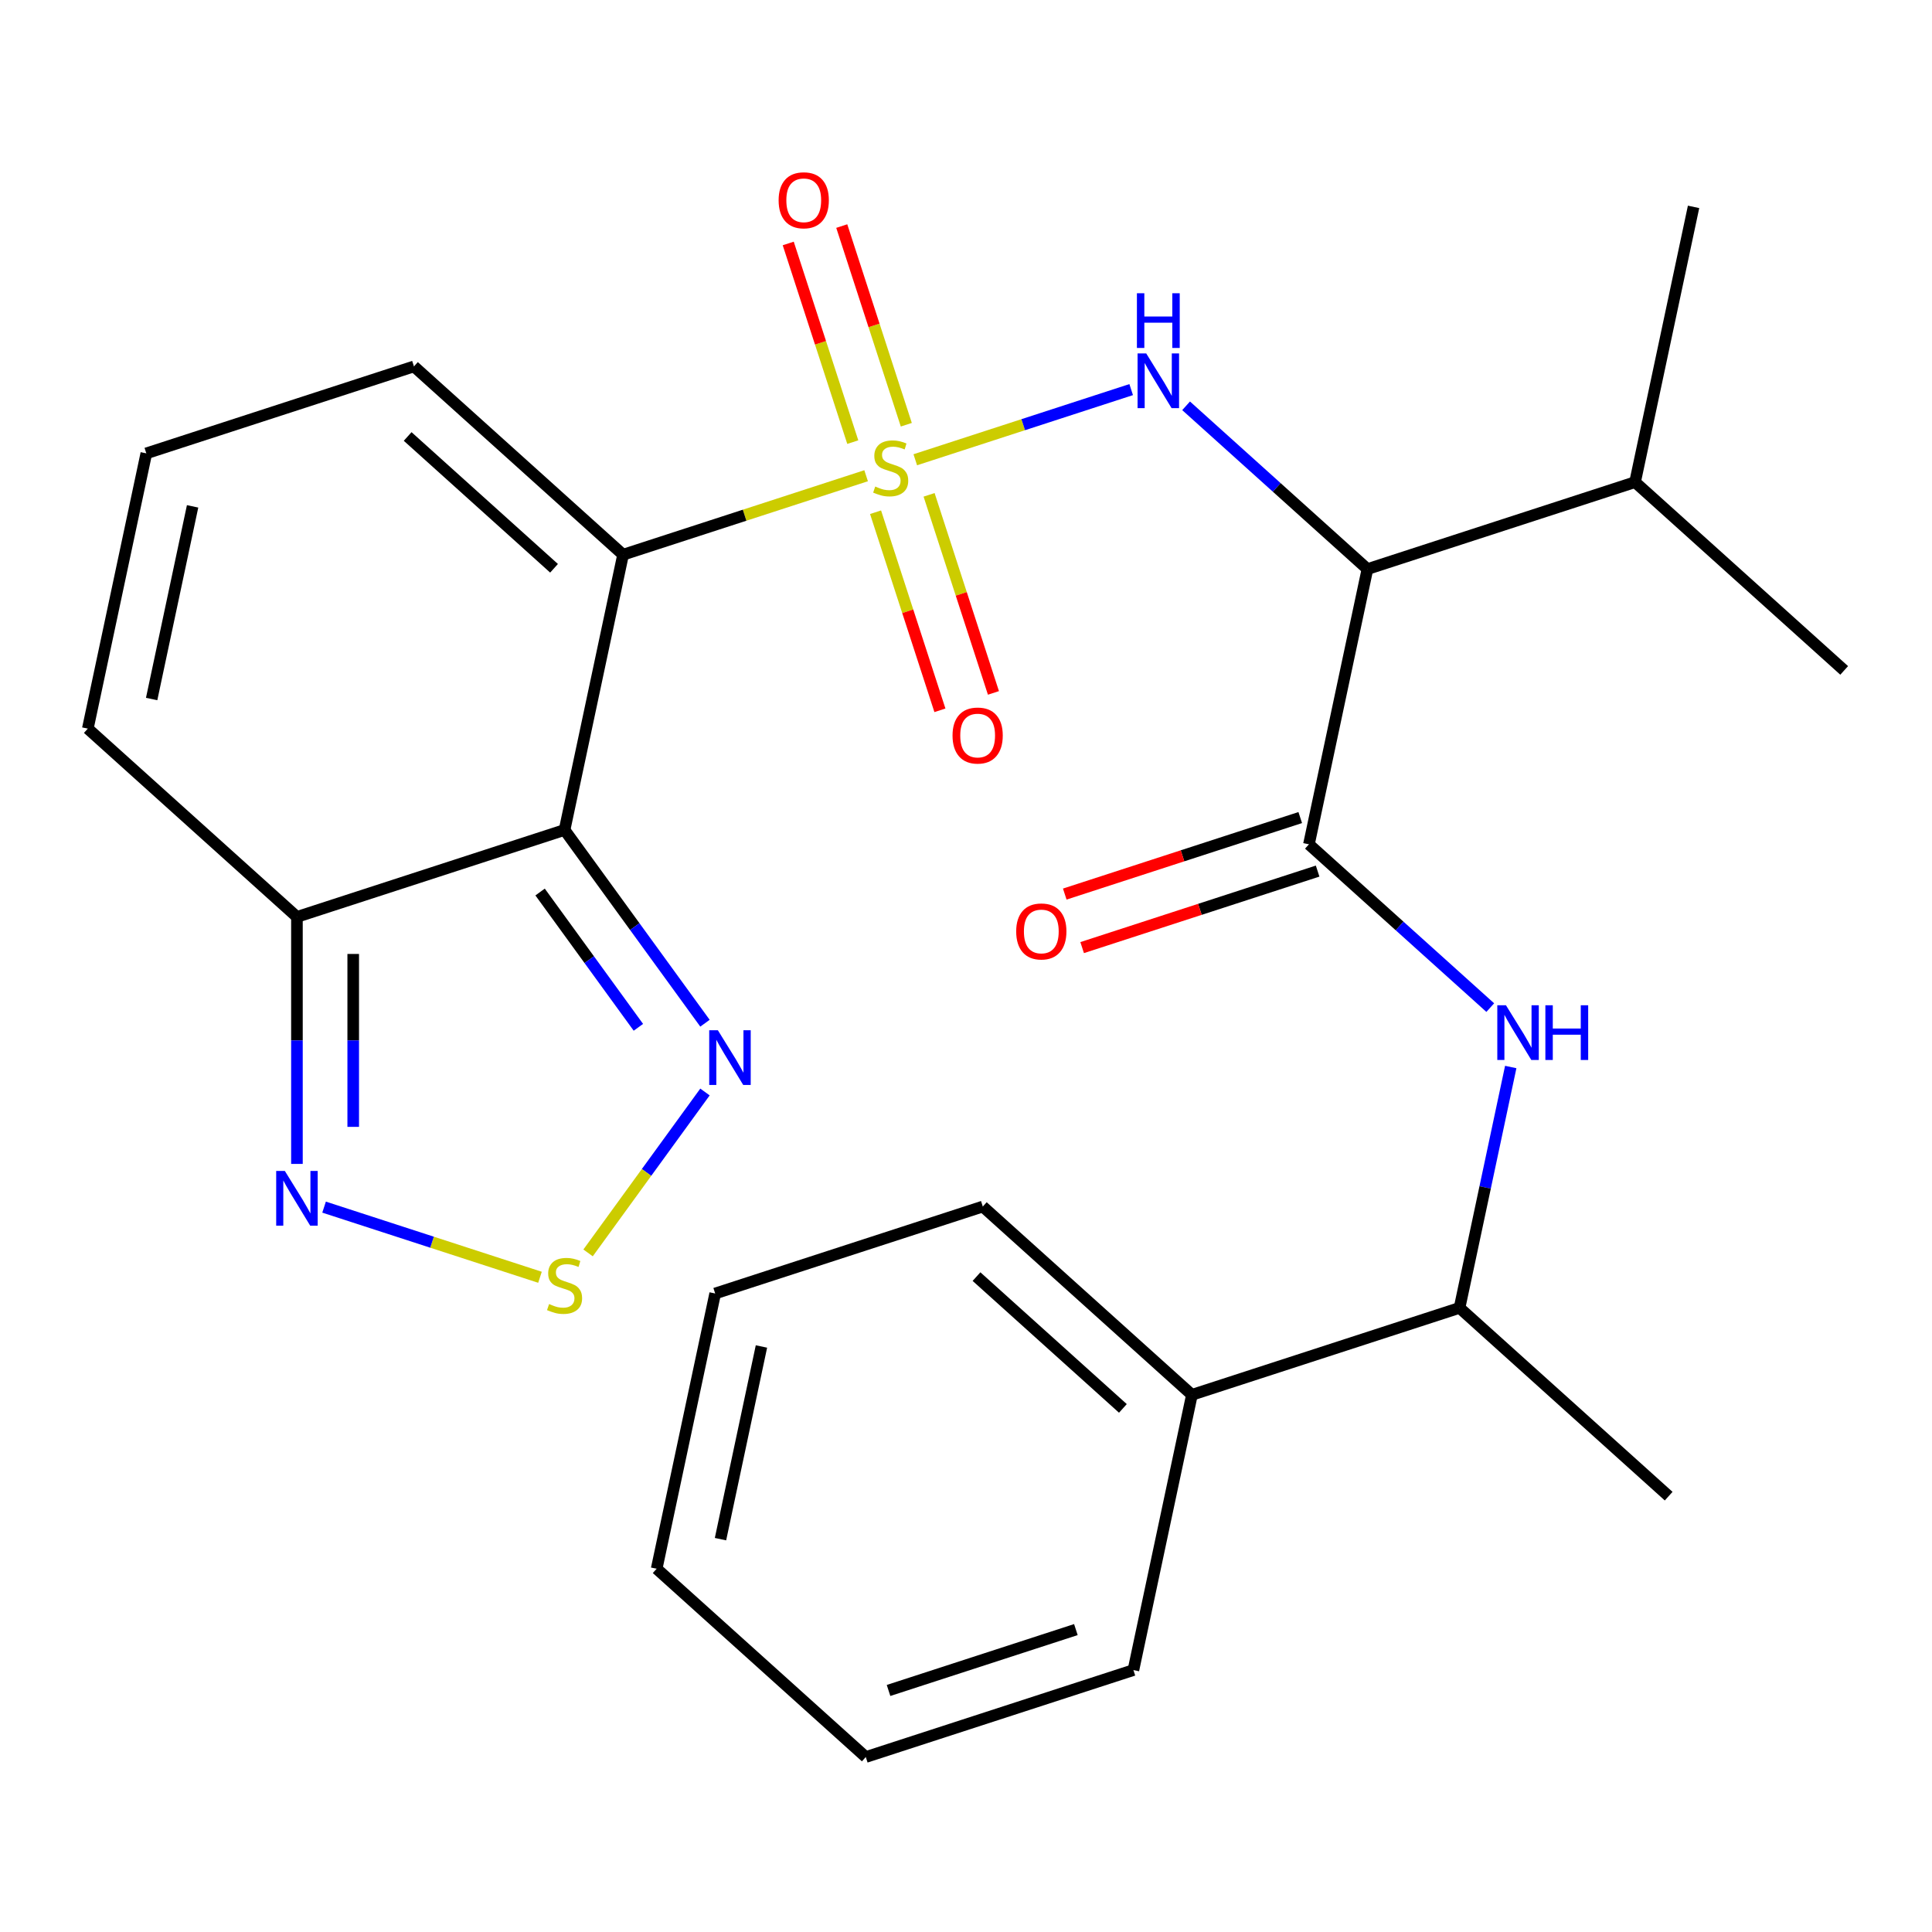 <?xml version='1.0' encoding='iso-8859-1'?>
<svg version='1.1' baseProfile='full'
              xmlns='http://www.w3.org/2000/svg'
                      xmlns:rdkit='http://www.rdkit.org/xml'
                      xmlns:xlink='http://www.w3.org/1999/xlink'
                  xml:space='preserve'
width='1000px' height='1000px' viewBox='0 0 1000 1000'>
<!-- END OF HEADER -->
<rect style='opacity:1.0;fill:#FFFFFF;stroke:none' width='1000' height='1000' x='0' y='0'> </rect>
<path class='bond-0' d='M 448.3,246.238 L 385.4,266.675' style='fill:none;fill-rule:evenodd;stroke:#CCCC00;stroke-width:6px;stroke-linecap:butt;stroke-linejoin:miter;stroke-opacity:1' />
<path class='bond-0' d='M 385.4,266.675 L 322.499,287.113' style='fill:none;fill-rule:evenodd;stroke:#000000;stroke-width:6px;stroke-linecap:butt;stroke-linejoin:miter;stroke-opacity:1' />
<path class='bond-2' d='M 473.743,237.971 L 529.62,219.815' style='fill:none;fill-rule:evenodd;stroke:#CCCC00;stroke-width:6px;stroke-linecap:butt;stroke-linejoin:miter;stroke-opacity:1' />
<path class='bond-2' d='M 529.62,219.815 L 585.497,201.66' style='fill:none;fill-rule:evenodd;stroke:#0000FF;stroke-width:6px;stroke-linecap:butt;stroke-linejoin:miter;stroke-opacity:1' />
<path class='bond-10' d='M 469.103,219.842 L 452.397,168.429' style='fill:none;fill-rule:evenodd;stroke:#CCCC00;stroke-width:6px;stroke-linecap:butt;stroke-linejoin:miter;stroke-opacity:1' />
<path class='bond-10' d='M 452.397,168.429 L 435.692,117.015' style='fill:none;fill-rule:evenodd;stroke:#FF0000;stroke-width:6px;stroke-linecap:butt;stroke-linejoin:miter;stroke-opacity:1' />
<path class='bond-10' d='M 441.398,228.844 L 424.693,177.431' style='fill:none;fill-rule:evenodd;stroke:#CCCC00;stroke-width:6px;stroke-linecap:butt;stroke-linejoin:miter;stroke-opacity:1' />
<path class='bond-10' d='M 424.693,177.431 L 407.988,126.017' style='fill:none;fill-rule:evenodd;stroke:#FF0000;stroke-width:6px;stroke-linecap:butt;stroke-linejoin:miter;stroke-opacity:1' />
<path class='bond-11' d='M 453.187,265.126 L 469.844,316.39' style='fill:none;fill-rule:evenodd;stroke:#CCCC00;stroke-width:6px;stroke-linecap:butt;stroke-linejoin:miter;stroke-opacity:1' />
<path class='bond-11' d='M 469.844,316.39 L 486.5,367.653' style='fill:none;fill-rule:evenodd;stroke:#FF0000;stroke-width:6px;stroke-linecap:butt;stroke-linejoin:miter;stroke-opacity:1' />
<path class='bond-11' d='M 480.892,256.125 L 497.548,307.388' style='fill:none;fill-rule:evenodd;stroke:#CCCC00;stroke-width:6px;stroke-linecap:butt;stroke-linejoin:miter;stroke-opacity:1' />
<path class='bond-11' d='M 497.548,307.388 L 514.204,358.651' style='fill:none;fill-rule:evenodd;stroke:#FF0000;stroke-width:6px;stroke-linecap:butt;stroke-linejoin:miter;stroke-opacity:1' />
<path class='bond-1' d='M 322.499,287.113 L 292.217,429.581' style='fill:none;fill-rule:evenodd;stroke:#000000;stroke-width:6px;stroke-linecap:butt;stroke-linejoin:miter;stroke-opacity:1' />
<path class='bond-12' d='M 322.499,287.113 L 214.259,189.653' style='fill:none;fill-rule:evenodd;stroke:#000000;stroke-width:6px;stroke-linecap:butt;stroke-linejoin:miter;stroke-opacity:1' />
<path class='bond-12' d='M 286.771,294.142 L 211.003,225.92' style='fill:none;fill-rule:evenodd;stroke:#000000;stroke-width:6px;stroke-linecap:butt;stroke-linejoin:miter;stroke-opacity:1' />
<path class='bond-5' d='M 292.217,429.581 L 328.556,479.597' style='fill:none;fill-rule:evenodd;stroke:#000000;stroke-width:6px;stroke-linecap:butt;stroke-linejoin:miter;stroke-opacity:1' />
<path class='bond-5' d='M 328.556,479.597 L 364.895,529.614' style='fill:none;fill-rule:evenodd;stroke:#0000FF;stroke-width:6px;stroke-linecap:butt;stroke-linejoin:miter;stroke-opacity:1' />
<path class='bond-5' d='M 279.551,461.708 L 304.989,496.72' style='fill:none;fill-rule:evenodd;stroke:#000000;stroke-width:6px;stroke-linecap:butt;stroke-linejoin:miter;stroke-opacity:1' />
<path class='bond-5' d='M 304.989,496.72 L 330.426,531.731' style='fill:none;fill-rule:evenodd;stroke:#0000FF;stroke-width:6px;stroke-linecap:butt;stroke-linejoin:miter;stroke-opacity:1' />
<path class='bond-7' d='M 292.217,429.581 L 153.694,474.59' style='fill:none;fill-rule:evenodd;stroke:#000000;stroke-width:6px;stroke-linecap:butt;stroke-linejoin:miter;stroke-opacity:1' />
<path class='bond-3' d='M 613.925,210.045 L 660.854,252.3' style='fill:none;fill-rule:evenodd;stroke:#0000FF;stroke-width:6px;stroke-linecap:butt;stroke-linejoin:miter;stroke-opacity:1' />
<path class='bond-3' d='M 660.854,252.3 L 707.783,294.555' style='fill:none;fill-rule:evenodd;stroke:#000000;stroke-width:6px;stroke-linecap:butt;stroke-linejoin:miter;stroke-opacity:1' />
<path class='bond-4' d='M 707.783,294.555 L 677.501,437.023' style='fill:none;fill-rule:evenodd;stroke:#000000;stroke-width:6px;stroke-linecap:butt;stroke-linejoin:miter;stroke-opacity:1' />
<path class='bond-17' d='M 707.783,294.555 L 846.306,249.547' style='fill:none;fill-rule:evenodd;stroke:#000000;stroke-width:6px;stroke-linecap:butt;stroke-linejoin:miter;stroke-opacity:1' />
<path class='bond-9' d='M 677.501,437.023 L 724.43,479.279' style='fill:none;fill-rule:evenodd;stroke:#000000;stroke-width:6px;stroke-linecap:butt;stroke-linejoin:miter;stroke-opacity:1' />
<path class='bond-9' d='M 724.43,479.279 L 771.359,521.534' style='fill:none;fill-rule:evenodd;stroke:#0000FF;stroke-width:6px;stroke-linecap:butt;stroke-linejoin:miter;stroke-opacity:1' />
<path class='bond-16' d='M 673,423.171 L 612.06,442.972' style='fill:none;fill-rule:evenodd;stroke:#000000;stroke-width:6px;stroke-linecap:butt;stroke-linejoin:miter;stroke-opacity:1' />
<path class='bond-16' d='M 612.06,442.972 L 551.119,462.773' style='fill:none;fill-rule:evenodd;stroke:#FF0000;stroke-width:6px;stroke-linecap:butt;stroke-linejoin:miter;stroke-opacity:1' />
<path class='bond-16' d='M 682.002,450.875 L 621.061,470.676' style='fill:none;fill-rule:evenodd;stroke:#000000;stroke-width:6px;stroke-linecap:butt;stroke-linejoin:miter;stroke-opacity:1' />
<path class='bond-16' d='M 621.061,470.676 L 560.121,490.477' style='fill:none;fill-rule:evenodd;stroke:#FF0000;stroke-width:6px;stroke-linecap:butt;stroke-linejoin:miter;stroke-opacity:1' />
<path class='bond-6' d='M 364.895,565.216 L 334.641,606.857' style='fill:none;fill-rule:evenodd;stroke:#0000FF;stroke-width:6px;stroke-linecap:butt;stroke-linejoin:miter;stroke-opacity:1' />
<path class='bond-6' d='M 334.641,606.857 L 304.388,648.497' style='fill:none;fill-rule:evenodd;stroke:#CCCC00;stroke-width:6px;stroke-linecap:butt;stroke-linejoin:miter;stroke-opacity:1' />
<path class='bond-28' d='M 279.495,661.116 L 223.618,642.96' style='fill:none;fill-rule:evenodd;stroke:#CCCC00;stroke-width:6px;stroke-linecap:butt;stroke-linejoin:miter;stroke-opacity:1' />
<path class='bond-28' d='M 223.618,642.96 L 167.741,624.805' style='fill:none;fill-rule:evenodd;stroke:#0000FF;stroke-width:6px;stroke-linecap:butt;stroke-linejoin:miter;stroke-opacity:1' />
<path class='bond-8' d='M 153.694,474.59 L 153.694,538.514' style='fill:none;fill-rule:evenodd;stroke:#000000;stroke-width:6px;stroke-linecap:butt;stroke-linejoin:miter;stroke-opacity:1' />
<path class='bond-8' d='M 153.694,538.514 L 153.694,602.439' style='fill:none;fill-rule:evenodd;stroke:#0000FF;stroke-width:6px;stroke-linecap:butt;stroke-linejoin:miter;stroke-opacity:1' />
<path class='bond-8' d='M 182.824,493.767 L 182.824,538.514' style='fill:none;fill-rule:evenodd;stroke:#000000;stroke-width:6px;stroke-linecap:butt;stroke-linejoin:miter;stroke-opacity:1' />
<path class='bond-8' d='M 182.824,538.514 L 182.824,583.262' style='fill:none;fill-rule:evenodd;stroke:#0000FF;stroke-width:6px;stroke-linecap:butt;stroke-linejoin:miter;stroke-opacity:1' />
<path class='bond-27' d='M 153.694,474.59 L 45.455,377.13' style='fill:none;fill-rule:evenodd;stroke:#000000;stroke-width:6px;stroke-linecap:butt;stroke-linejoin:miter;stroke-opacity:1' />
<path class='bond-15' d='M 781.957,552.284 L 768.707,614.617' style='fill:none;fill-rule:evenodd;stroke:#0000FF;stroke-width:6px;stroke-linecap:butt;stroke-linejoin:miter;stroke-opacity:1' />
<path class='bond-15' d='M 768.707,614.617 L 755.458,676.951' style='fill:none;fill-rule:evenodd;stroke:#000000;stroke-width:6px;stroke-linecap:butt;stroke-linejoin:miter;stroke-opacity:1' />
<path class='bond-13' d='M 214.259,189.653 L 75.737,234.662' style='fill:none;fill-rule:evenodd;stroke:#000000;stroke-width:6px;stroke-linecap:butt;stroke-linejoin:miter;stroke-opacity:1' />
<path class='bond-14' d='M 75.737,234.662 L 45.455,377.13' style='fill:none;fill-rule:evenodd;stroke:#000000;stroke-width:6px;stroke-linecap:butt;stroke-linejoin:miter;stroke-opacity:1' />
<path class='bond-14' d='M 99.688,262.089 L 78.491,361.816' style='fill:none;fill-rule:evenodd;stroke:#000000;stroke-width:6px;stroke-linecap:butt;stroke-linejoin:miter;stroke-opacity:1' />
<path class='bond-18' d='M 755.458,676.951 L 616.936,721.959' style='fill:none;fill-rule:evenodd;stroke:#000000;stroke-width:6px;stroke-linecap:butt;stroke-linejoin:miter;stroke-opacity:1' />
<path class='bond-19' d='M 755.458,676.951 L 863.698,774.41' style='fill:none;fill-rule:evenodd;stroke:#000000;stroke-width:6px;stroke-linecap:butt;stroke-linejoin:miter;stroke-opacity:1' />
<path class='bond-22' d='M 846.306,249.547 L 954.545,347.006' style='fill:none;fill-rule:evenodd;stroke:#000000;stroke-width:6px;stroke-linecap:butt;stroke-linejoin:miter;stroke-opacity:1' />
<path class='bond-23' d='M 846.306,249.547 L 876.588,107.078' style='fill:none;fill-rule:evenodd;stroke:#000000;stroke-width:6px;stroke-linecap:butt;stroke-linejoin:miter;stroke-opacity:1' />
<path class='bond-20' d='M 616.936,721.959 L 508.696,624.5' style='fill:none;fill-rule:evenodd;stroke:#000000;stroke-width:6px;stroke-linecap:butt;stroke-linejoin:miter;stroke-opacity:1' />
<path class='bond-20' d='M 581.208,728.989 L 505.44,660.767' style='fill:none;fill-rule:evenodd;stroke:#000000;stroke-width:6px;stroke-linecap:butt;stroke-linejoin:miter;stroke-opacity:1' />
<path class='bond-21' d='M 616.936,721.959 L 586.653,864.428' style='fill:none;fill-rule:evenodd;stroke:#000000;stroke-width:6px;stroke-linecap:butt;stroke-linejoin:miter;stroke-opacity:1' />
<path class='bond-25' d='M 508.696,624.5 L 370.174,669.509' style='fill:none;fill-rule:evenodd;stroke:#000000;stroke-width:6px;stroke-linecap:butt;stroke-linejoin:miter;stroke-opacity:1' />
<path class='bond-24' d='M 586.653,864.428 L 448.131,909.436' style='fill:none;fill-rule:evenodd;stroke:#000000;stroke-width:6px;stroke-linecap:butt;stroke-linejoin:miter;stroke-opacity:1' />
<path class='bond-24' d='M 556.873,843.474 L 459.908,874.98' style='fill:none;fill-rule:evenodd;stroke:#000000;stroke-width:6px;stroke-linecap:butt;stroke-linejoin:miter;stroke-opacity:1' />
<path class='bond-26' d='M 448.131,909.436 L 339.891,811.977' style='fill:none;fill-rule:evenodd;stroke:#000000;stroke-width:6px;stroke-linecap:butt;stroke-linejoin:miter;stroke-opacity:1' />
<path class='bond-29' d='M 370.174,669.509 L 339.891,811.977' style='fill:none;fill-rule:evenodd;stroke:#000000;stroke-width:6px;stroke-linecap:butt;stroke-linejoin:miter;stroke-opacity:1' />
<path class='bond-29' d='M 394.125,696.935 L 372.927,796.663' style='fill:none;fill-rule:evenodd;stroke:#000000;stroke-width:6px;stroke-linecap:butt;stroke-linejoin:miter;stroke-opacity:1' />
<path  class='atom-0' d='M 453.021 251.824
Q 453.341 251.944, 454.661 252.504
Q 455.981 253.064, 457.421 253.424
Q 458.901 253.744, 460.341 253.744
Q 463.021 253.744, 464.581 252.464
Q 466.141 251.144, 466.141 248.864
Q 466.141 247.304, 465.341 246.344
Q 464.581 245.384, 463.381 244.864
Q 462.181 244.344, 460.181 243.744
Q 457.661 242.984, 456.141 242.264
Q 454.661 241.544, 453.581 240.024
Q 452.541 238.504, 452.541 235.944
Q 452.541 232.384, 454.941 230.184
Q 457.381 227.984, 462.181 227.984
Q 465.461 227.984, 469.181 229.544
L 468.261 232.624
Q 464.861 231.224, 462.301 231.224
Q 459.541 231.224, 458.021 232.384
Q 456.501 233.504, 456.541 235.464
Q 456.541 236.984, 457.301 237.904
Q 458.101 238.824, 459.221 239.344
Q 460.381 239.864, 462.301 240.464
Q 464.861 241.264, 466.381 242.064
Q 467.901 242.864, 468.981 244.504
Q 470.101 246.104, 470.101 248.864
Q 470.101 252.784, 467.461 254.904
Q 464.861 256.984, 460.501 256.984
Q 457.981 256.984, 456.061 256.424
Q 454.181 255.904, 451.941 254.984
L 453.021 251.824
' fill='#CCCC00'/>
<path  class='atom-3' d='M 593.284 182.936
L 602.564 197.936
Q 603.484 199.416, 604.964 202.096
Q 606.444 204.776, 606.524 204.936
L 606.524 182.936
L 610.284 182.936
L 610.284 211.256
L 606.404 211.256
L 596.444 194.856
Q 595.284 192.936, 594.044 190.736
Q 592.844 188.536, 592.484 187.856
L 592.484 211.256
L 588.804 211.256
L 588.804 182.936
L 593.284 182.936
' fill='#0000FF'/>
<path  class='atom-3' d='M 588.464 151.784
L 592.304 151.784
L 592.304 163.824
L 606.784 163.824
L 606.784 151.784
L 610.624 151.784
L 610.624 180.104
L 606.784 180.104
L 606.784 167.024
L 592.304 167.024
L 592.304 180.104
L 588.464 180.104
L 588.464 151.784
' fill='#0000FF'/>
<path  class='atom-6' d='M 371.568 533.255
L 380.848 548.255
Q 381.768 549.735, 383.248 552.415
Q 384.728 555.095, 384.808 555.255
L 384.808 533.255
L 388.568 533.255
L 388.568 561.575
L 384.688 561.575
L 374.728 545.175
Q 373.568 543.255, 372.328 541.055
Q 371.128 538.855, 370.768 538.175
L 370.768 561.575
L 367.088 561.575
L 367.088 533.255
L 371.568 533.255
' fill='#0000FF'/>
<path  class='atom-7' d='M 284.217 674.969
Q 284.537 675.089, 285.857 675.649
Q 287.177 676.209, 288.617 676.569
Q 290.097 676.889, 291.537 676.889
Q 294.217 676.889, 295.777 675.609
Q 297.337 674.289, 297.337 672.009
Q 297.337 670.449, 296.537 669.489
Q 295.777 668.529, 294.577 668.009
Q 293.377 667.489, 291.377 666.889
Q 288.857 666.129, 287.337 665.409
Q 285.857 664.689, 284.777 663.169
Q 283.737 661.649, 283.737 659.089
Q 283.737 655.529, 286.137 653.329
Q 288.577 651.129, 293.377 651.129
Q 296.657 651.129, 300.377 652.689
L 299.457 655.769
Q 296.057 654.369, 293.497 654.369
Q 290.737 654.369, 289.217 655.529
Q 287.697 656.649, 287.737 658.609
Q 287.737 660.129, 288.497 661.049
Q 289.297 661.969, 290.417 662.489
Q 291.577 663.009, 293.497 663.609
Q 296.057 664.409, 297.577 665.209
Q 299.097 666.009, 300.177 667.649
Q 301.297 669.249, 301.297 672.009
Q 301.297 675.929, 298.657 678.049
Q 296.057 680.129, 291.697 680.129
Q 289.177 680.129, 287.257 679.569
Q 285.377 679.049, 283.137 678.129
L 284.217 674.969
' fill='#CCCC00'/>
<path  class='atom-9' d='M 147.434 606.081
L 156.714 621.081
Q 157.634 622.561, 159.114 625.241
Q 160.594 627.921, 160.674 628.081
L 160.674 606.081
L 164.434 606.081
L 164.434 634.401
L 160.554 634.401
L 150.594 618.001
Q 149.434 616.081, 148.194 613.881
Q 146.994 611.681, 146.634 611.001
L 146.634 634.401
L 142.954 634.401
L 142.954 606.081
L 147.434 606.081
' fill='#0000FF'/>
<path  class='atom-10' d='M 779.481 520.323
L 788.761 535.323
Q 789.681 536.803, 791.161 539.483
Q 792.641 542.163, 792.721 542.323
L 792.721 520.323
L 796.481 520.323
L 796.481 548.643
L 792.601 548.643
L 782.641 532.243
Q 781.481 530.323, 780.241 528.123
Q 779.041 525.923, 778.681 525.243
L 778.681 548.643
L 775.001 548.643
L 775.001 520.323
L 779.481 520.323
' fill='#0000FF'/>
<path  class='atom-10' d='M 799.881 520.323
L 803.721 520.323
L 803.721 532.363
L 818.201 532.363
L 818.201 520.323
L 822.041 520.323
L 822.041 548.643
L 818.201 548.643
L 818.201 535.563
L 803.721 535.563
L 803.721 548.643
L 799.881 548.643
L 799.881 520.323
' fill='#0000FF'/>
<path  class='atom-11' d='M 403.013 103.662
Q 403.013 96.862, 406.373 93.062
Q 409.733 89.262, 416.013 89.262
Q 422.293 89.262, 425.653 93.062
Q 429.013 96.862, 429.013 103.662
Q 429.013 110.542, 425.613 114.462
Q 422.213 118.342, 416.013 118.342
Q 409.773 118.342, 406.373 114.462
Q 403.013 110.582, 403.013 103.662
M 416.013 115.142
Q 420.333 115.142, 422.653 112.262
Q 425.013 109.342, 425.013 103.662
Q 425.013 98.102, 422.653 95.302
Q 420.333 92.462, 416.013 92.462
Q 411.693 92.462, 409.333 95.262
Q 407.013 98.062, 407.013 103.662
Q 407.013 109.382, 409.333 112.262
Q 411.693 115.142, 416.013 115.142
' fill='#FF0000'/>
<path  class='atom-12' d='M 493.03 380.707
Q 493.03 373.907, 496.39 370.107
Q 499.75 366.307, 506.03 366.307
Q 512.31 366.307, 515.67 370.107
Q 519.03 373.907, 519.03 380.707
Q 519.03 387.587, 515.63 391.507
Q 512.23 395.387, 506.03 395.387
Q 499.79 395.387, 496.39 391.507
Q 493.03 387.627, 493.03 380.707
M 506.03 392.187
Q 510.35 392.187, 512.67 389.307
Q 515.03 386.387, 515.03 380.707
Q 515.03 375.147, 512.67 372.347
Q 510.35 369.507, 506.03 369.507
Q 501.71 369.507, 499.35 372.307
Q 497.03 375.107, 497.03 380.707
Q 497.03 386.427, 499.35 389.307
Q 501.71 392.187, 506.03 392.187
' fill='#FF0000'/>
<path  class='atom-17' d='M 525.979 482.112
Q 525.979 475.312, 529.339 471.512
Q 532.699 467.712, 538.979 467.712
Q 545.259 467.712, 548.619 471.512
Q 551.979 475.312, 551.979 482.112
Q 551.979 488.992, 548.579 492.912
Q 545.179 496.792, 538.979 496.792
Q 532.739 496.792, 529.339 492.912
Q 525.979 489.032, 525.979 482.112
M 538.979 493.592
Q 543.299 493.592, 545.619 490.712
Q 547.979 487.792, 547.979 482.112
Q 547.979 476.552, 545.619 473.752
Q 543.299 470.912, 538.979 470.912
Q 534.659 470.912, 532.299 473.712
Q 529.979 476.512, 529.979 482.112
Q 529.979 487.832, 532.299 490.712
Q 534.659 493.592, 538.979 493.592
' fill='#FF0000'/>
</svg>
